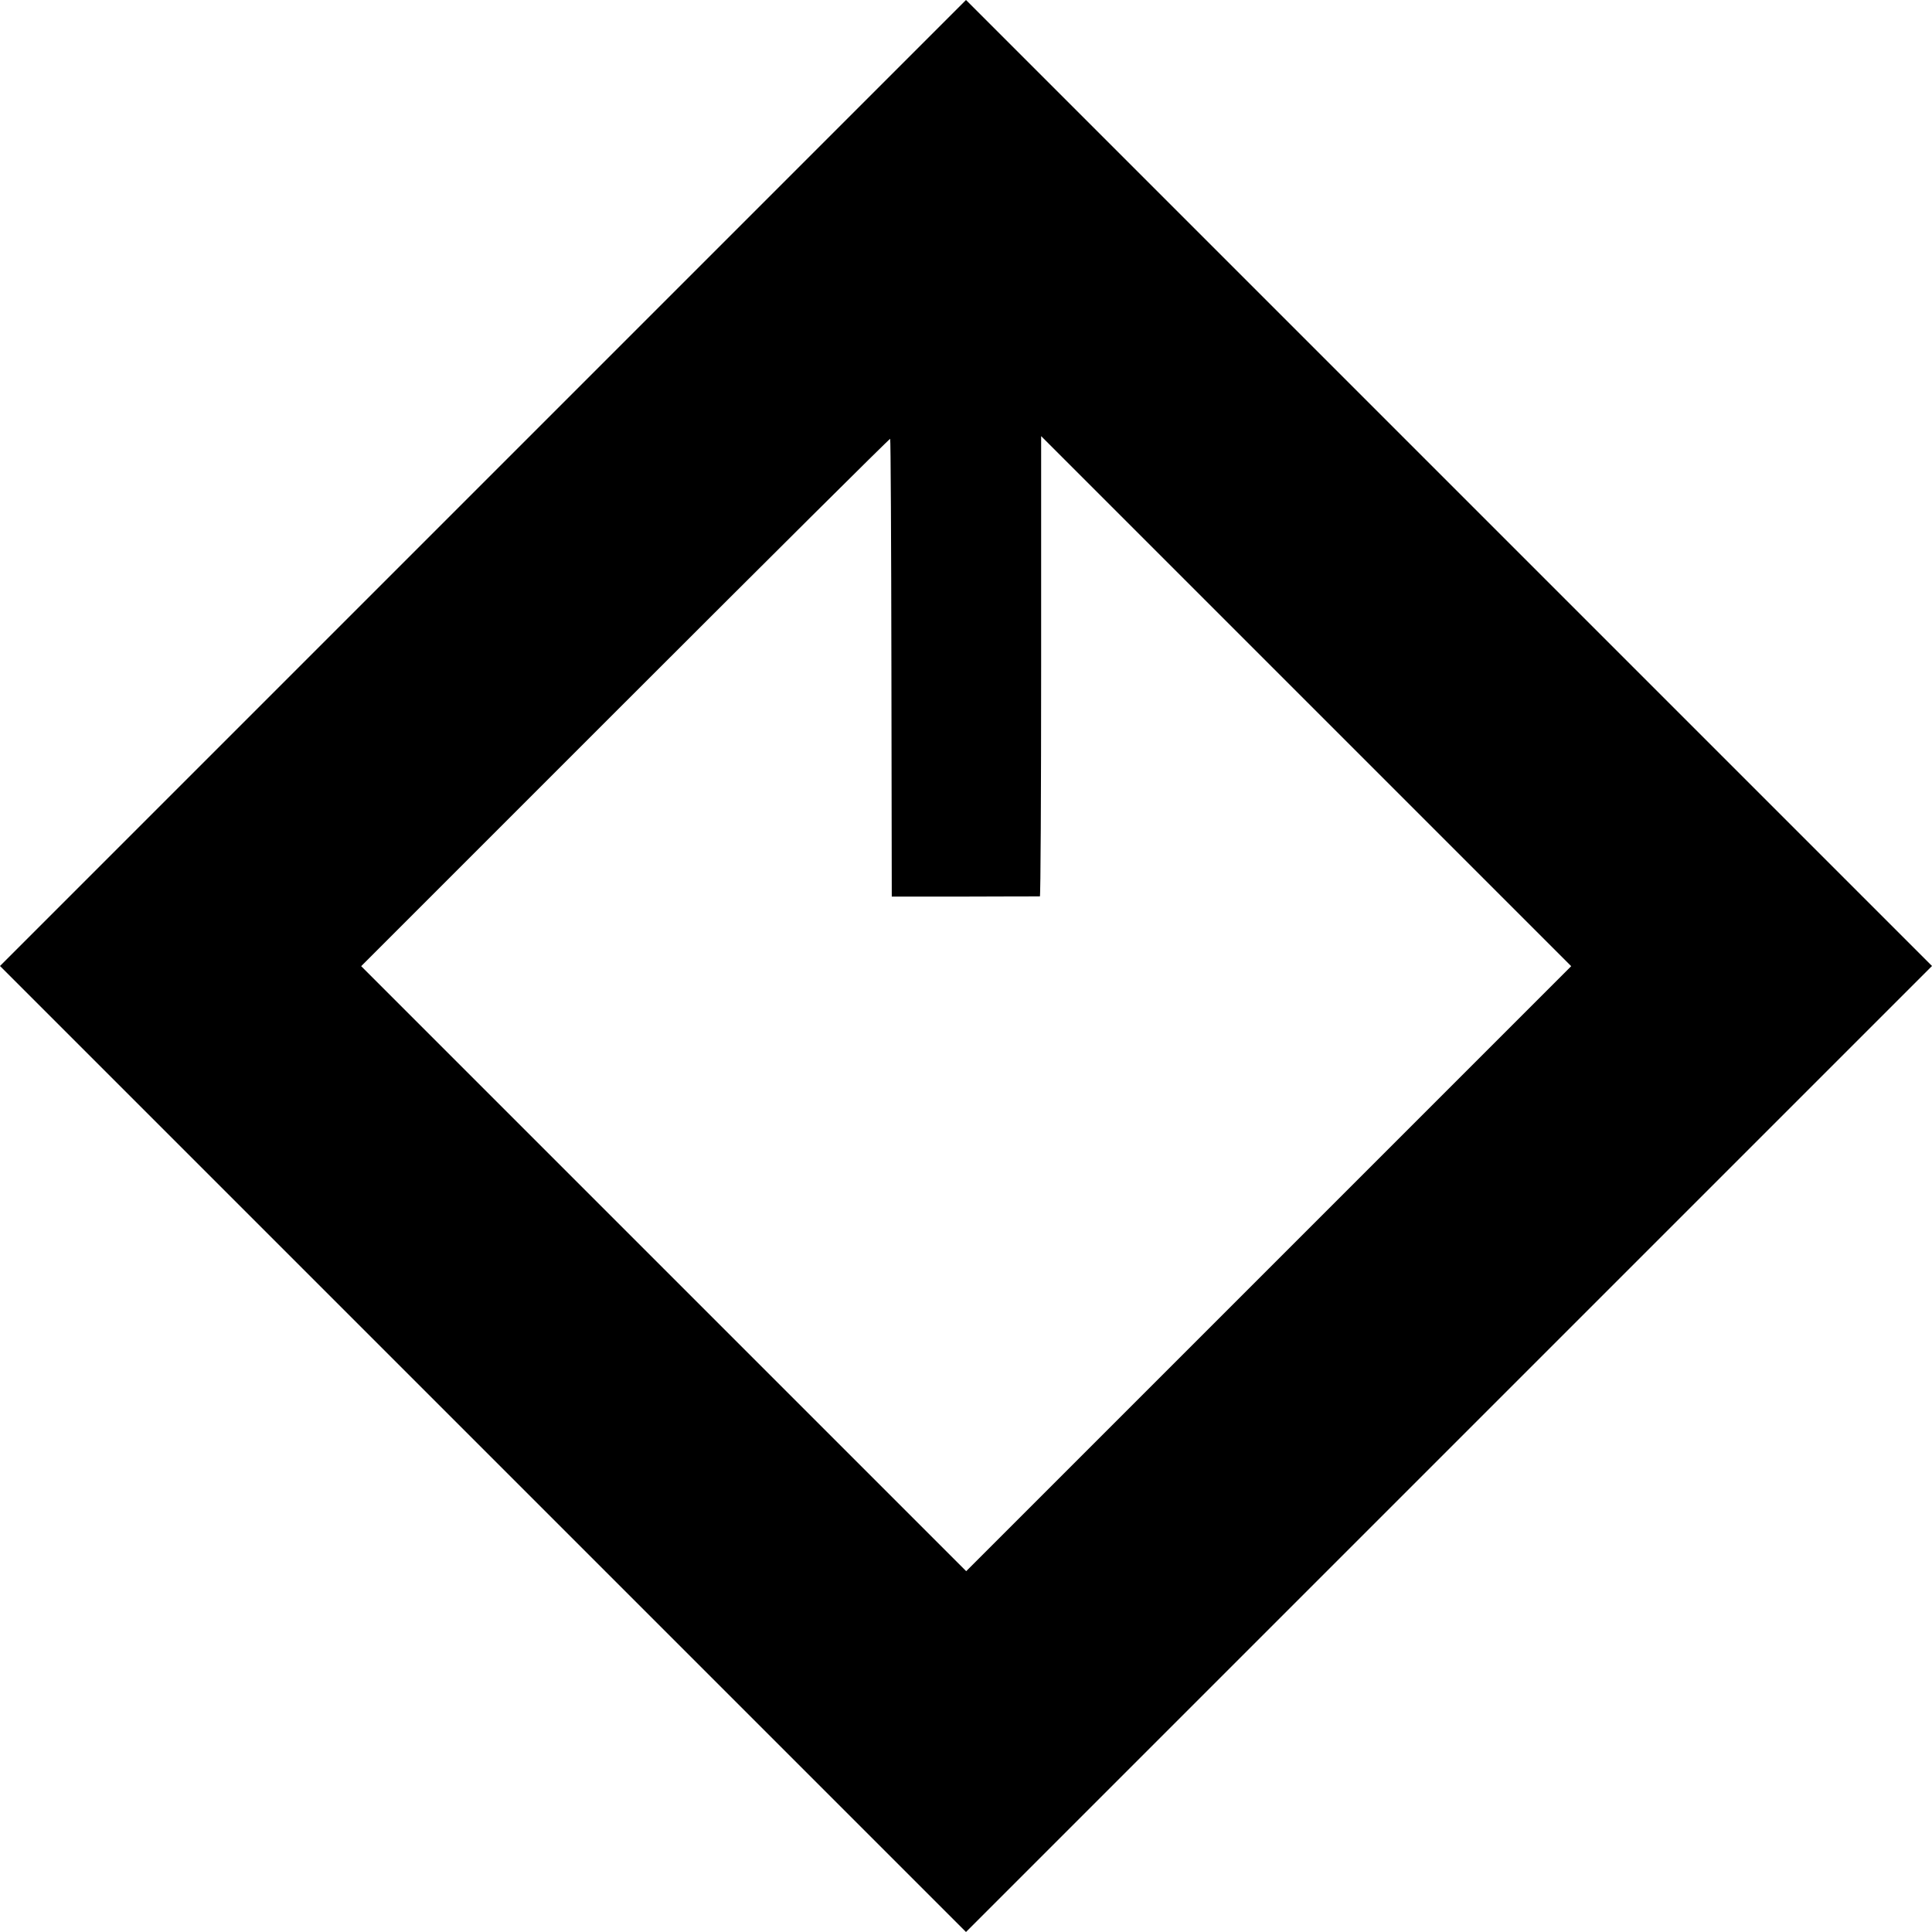 <?xml version="1.0" standalone="no"?>
<!DOCTYPE svg PUBLIC "-//W3C//DTD SVG 20010904//EN"
 "http://www.w3.org/TR/2001/REC-SVG-20010904/DTD/svg10.dtd">
<svg version="1.0" xmlns="http://www.w3.org/2000/svg"
 width="1080pt" height="1080pt" viewBox="0 0 1080 1080"
 preserveAspectRatio="xMidYMid meet">
<g transform="translate(0,1080) scale(0.1,-0.1)"
fill="#000000" stroke="none">
<path d="M2700 8100 l-2700 -2700 2700 -2700 2700 -2700 2700 2700 2700 2700
-2700 2700 -2700 2700 -2700 -2700z m4392 -4392 l-1691 -1691 -1691 1691
-1691 1691 1476 1476 c812 812 1479 1475 1481 1472 3 -2 6 -579 7 -1282 l2
-1277 410 0 c226 1 413 1 418 1 4 1 7 580 7 1287 l0 1286 1482 -1482 1481
-1481 -1691 -1691z"/>
</g>
</svg>
